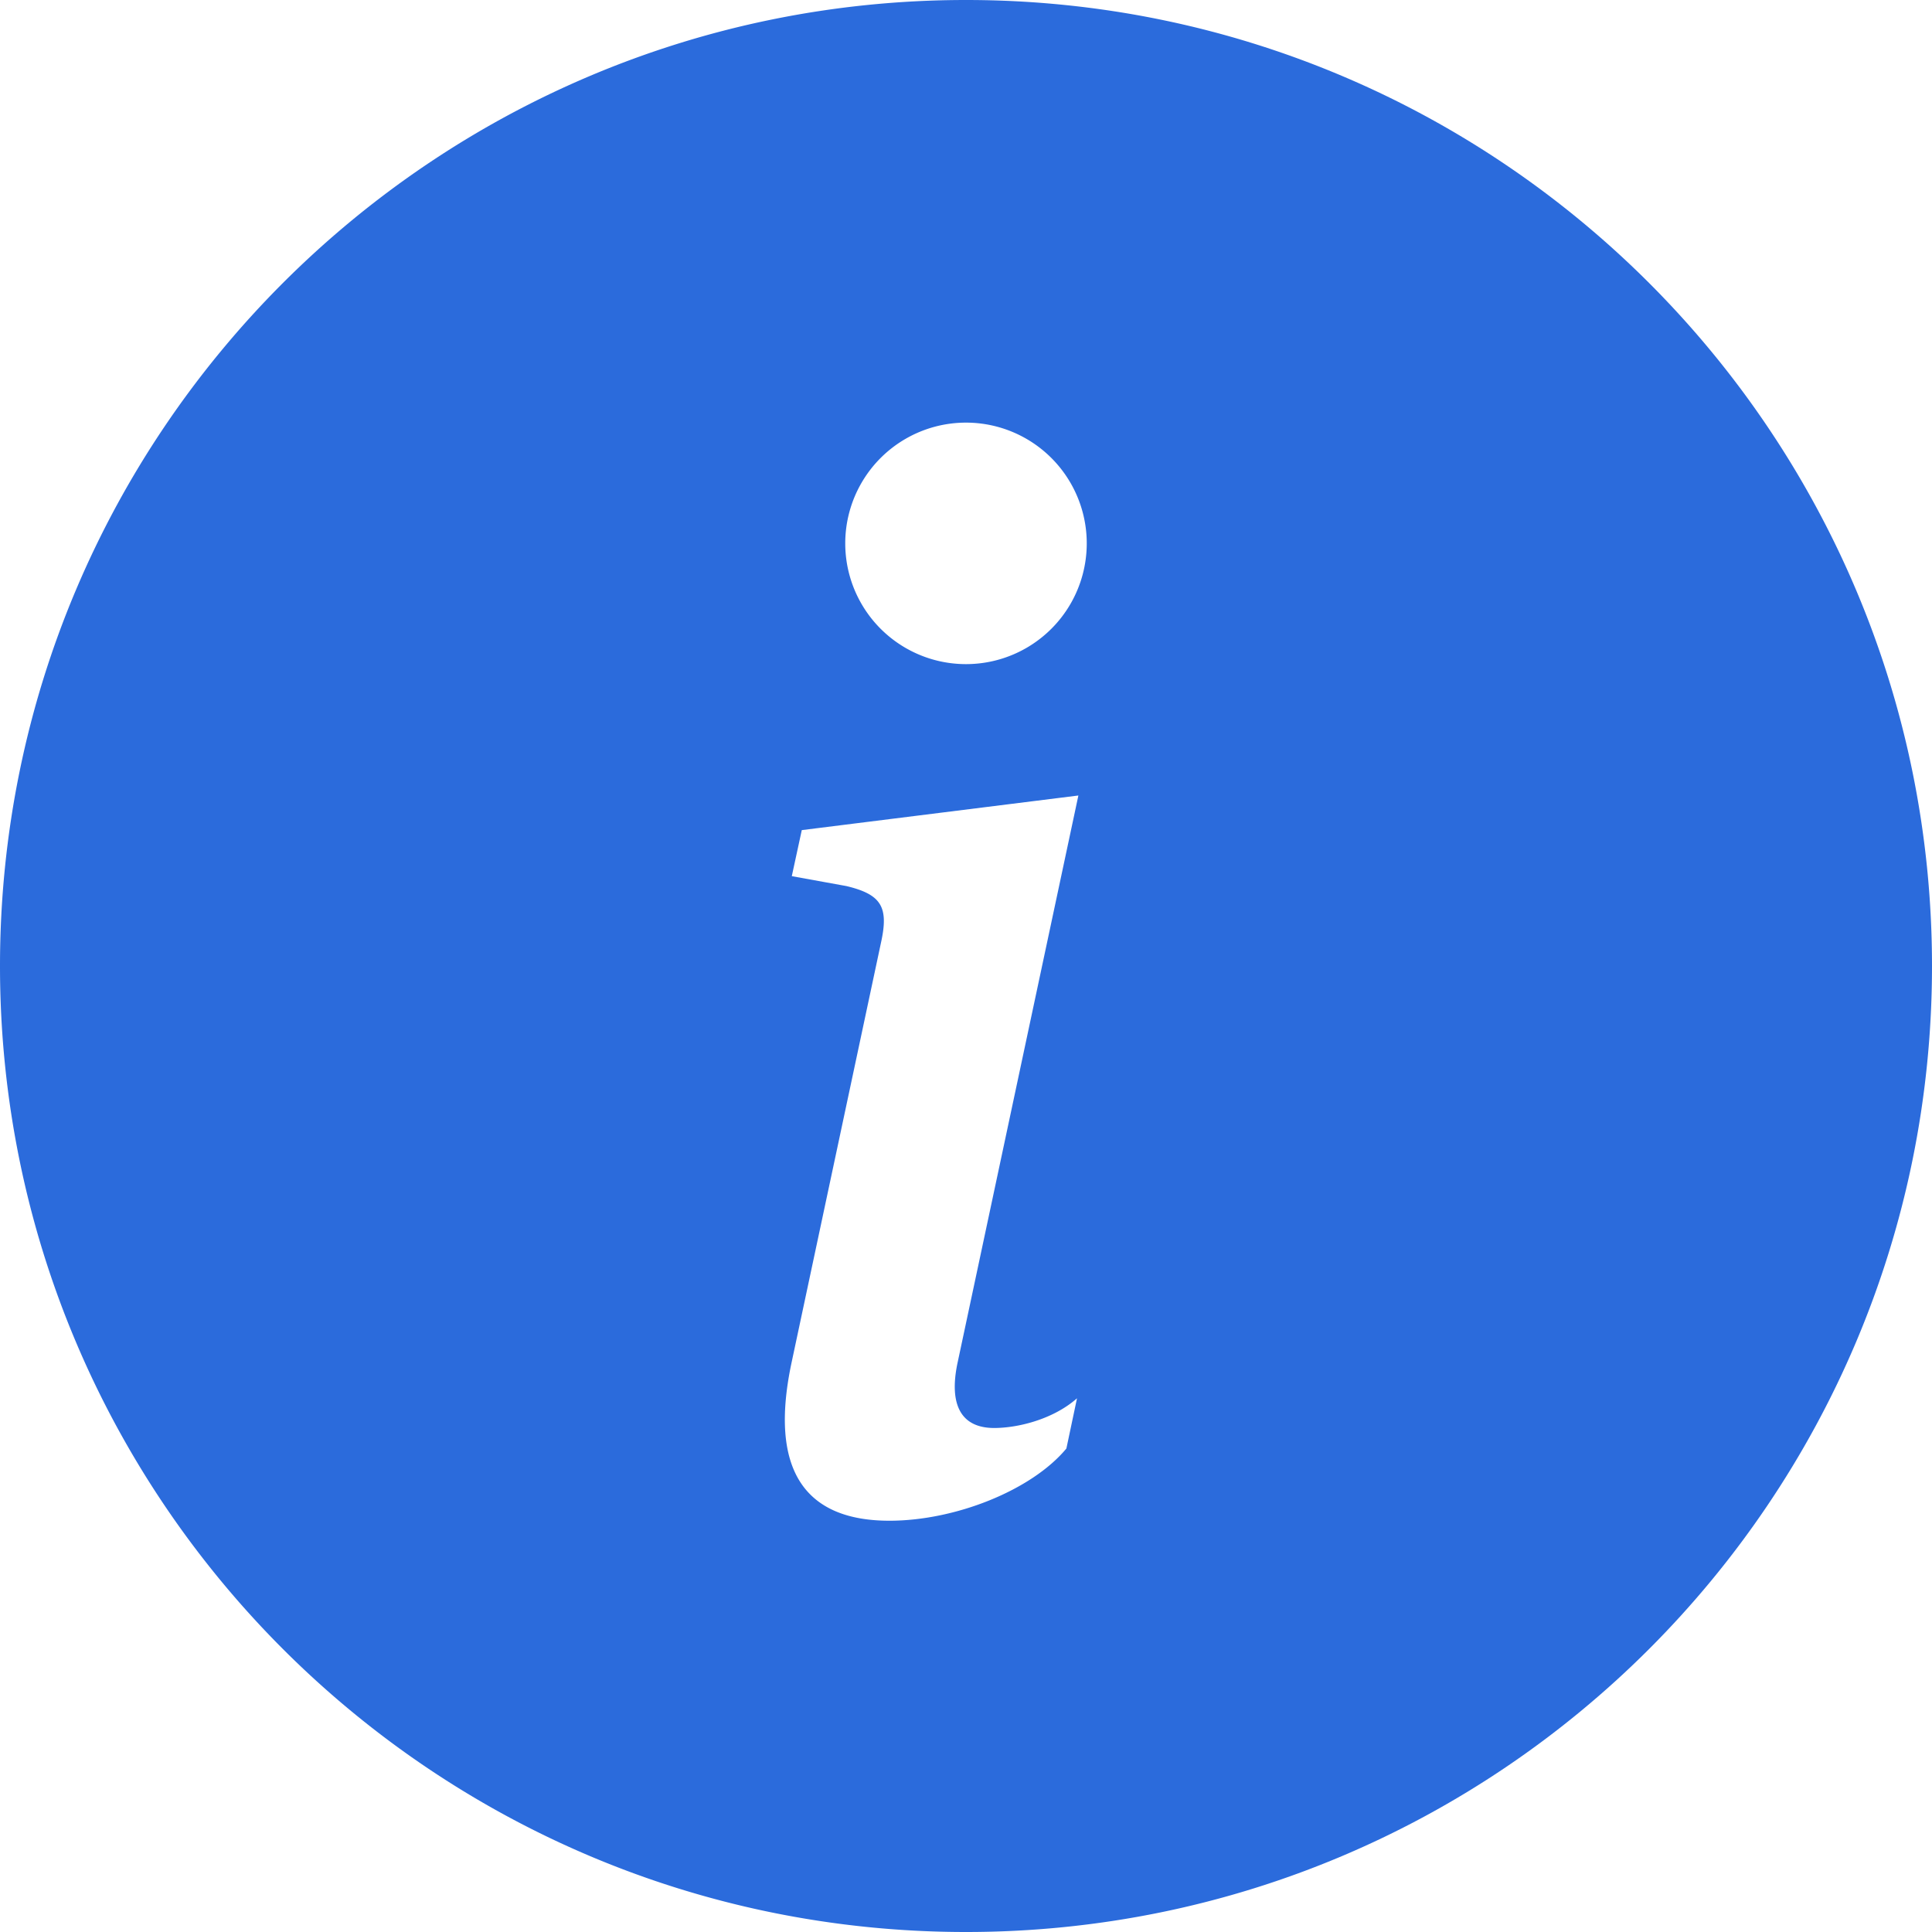 <svg xmlns="http://www.w3.org/2000/svg" width="24" height="24" fill="none" viewBox="0 0 24 24"><path fill="#2B6BDC" d="M12 24c6.627 0 12-5.373 12-12S18.627 0 12 0 0 5.373 0 12s5.373 12 12 12m1.396-14.118-1.503 7.057c-.105.51.044.8.457.8.29 0 .73-.105 1.029-.369l-.132.624c-.431.519-1.38.897-2.198.897-1.054 0-1.503-.633-1.213-1.978l1.108-5.203c.097-.44.009-.598-.43-.703l-.678-.123.124-.572zM12 8.25a1.5 1.5 0 1 1 0-3 1.5 1.5 0 0 1 0 3"/></svg>